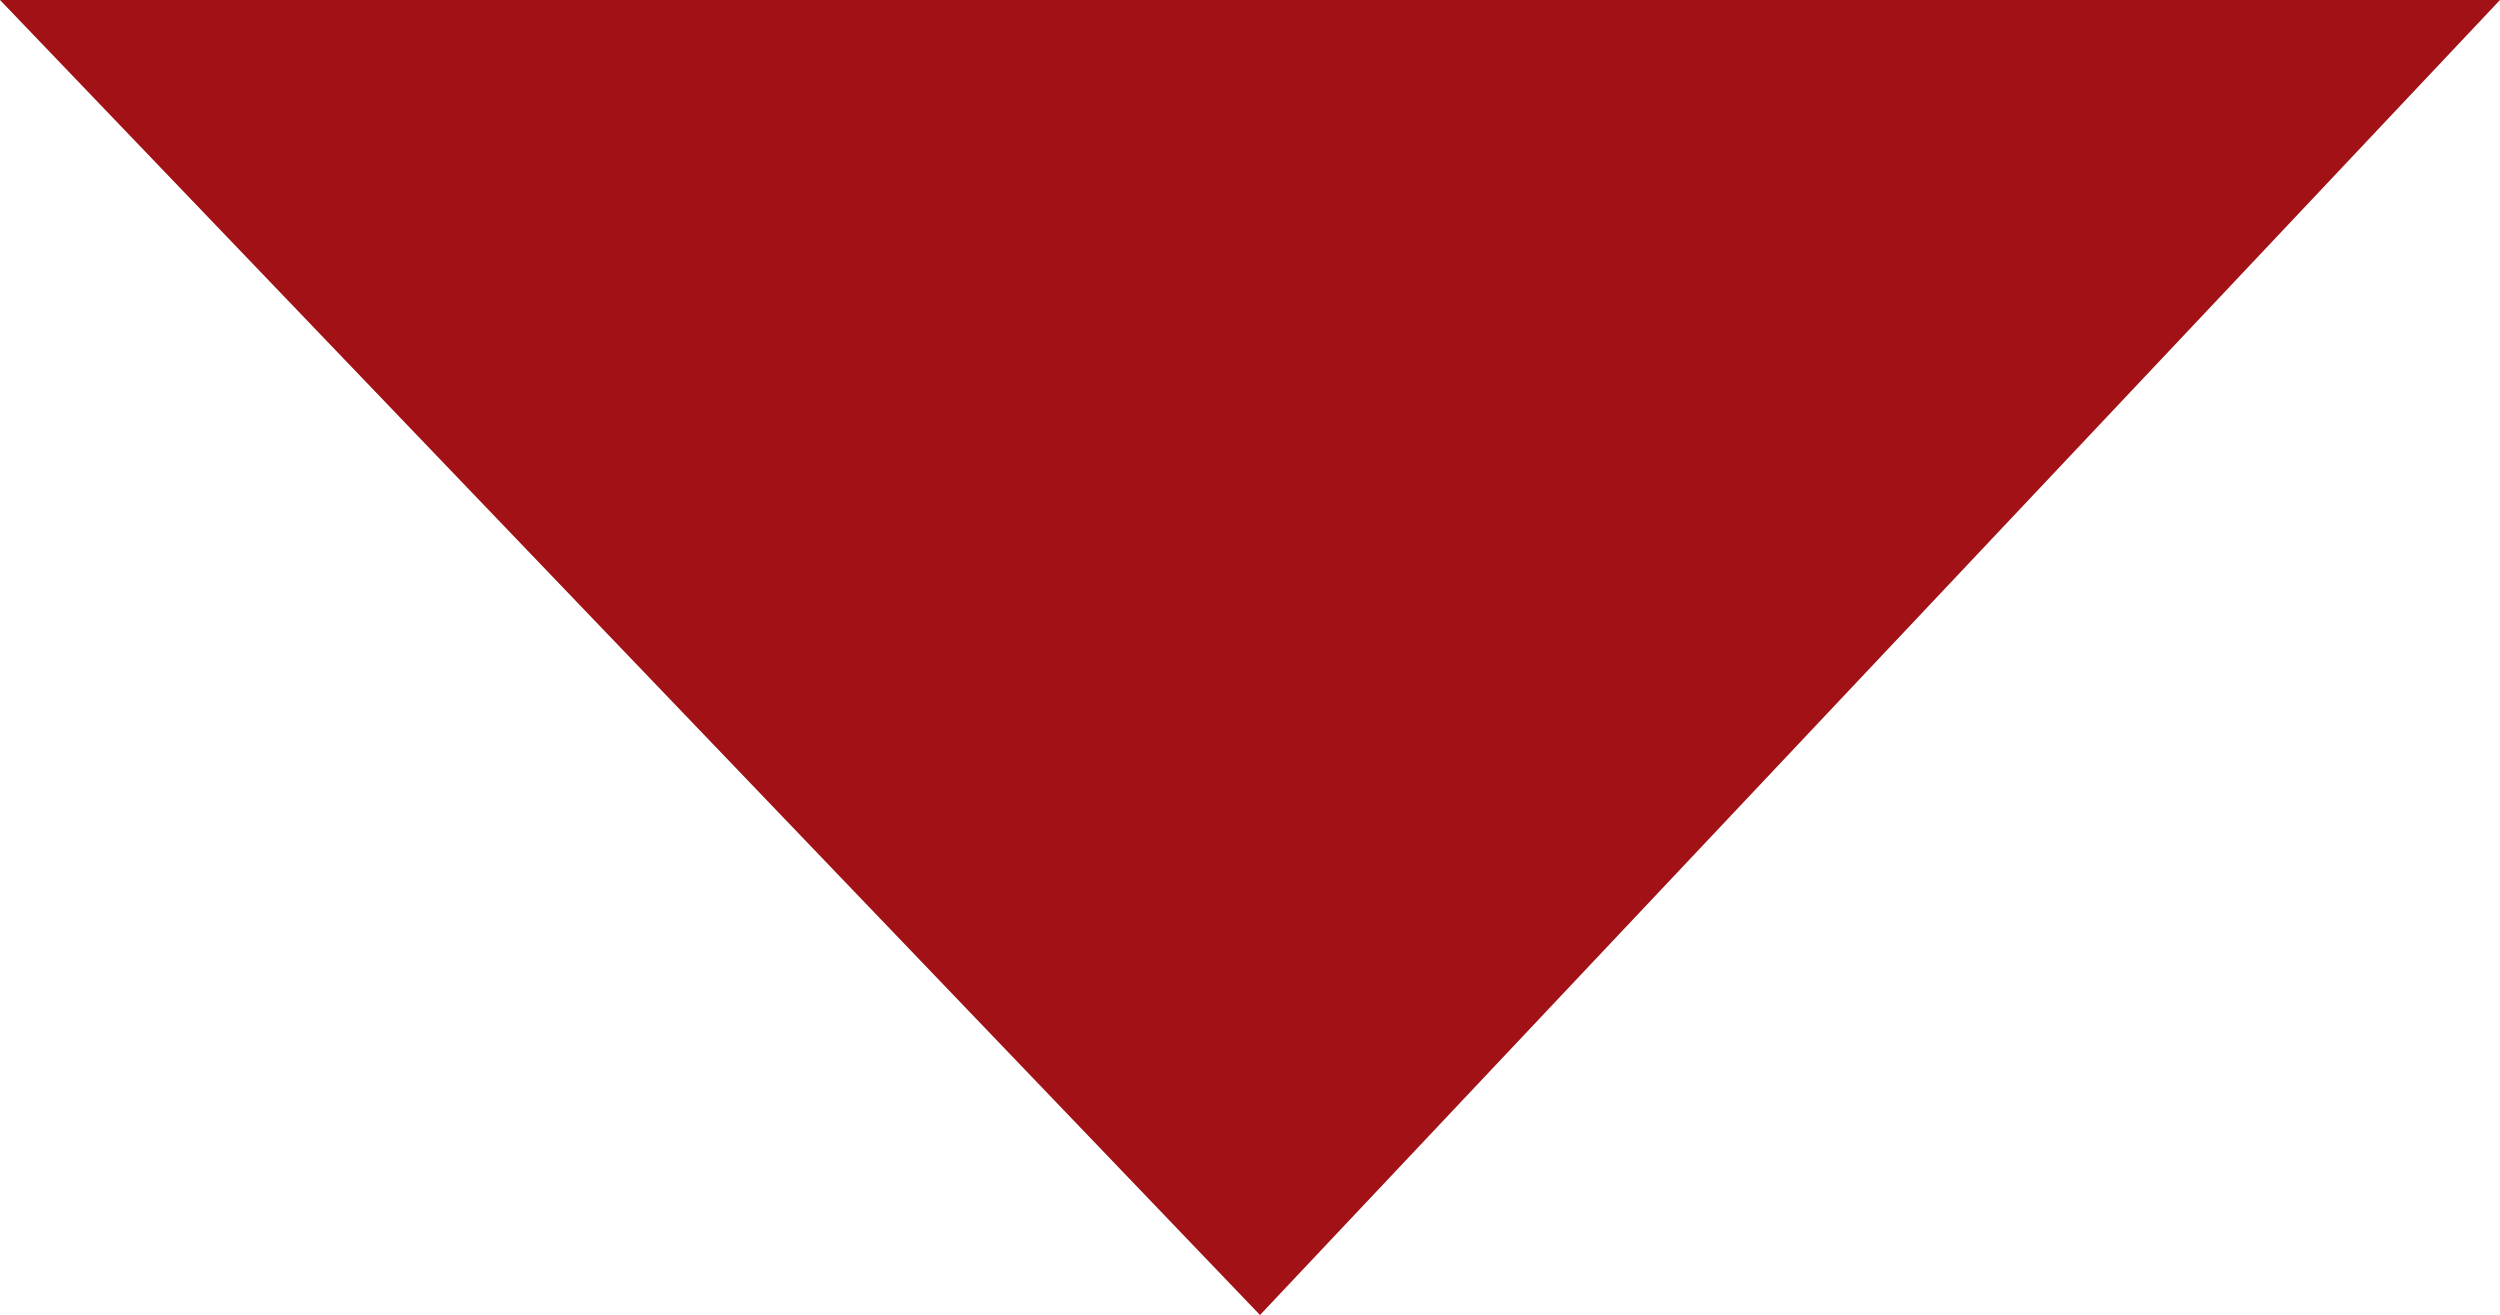 <?xml version="1.0" encoding="utf-8"?>
<!-- Generator: Adobe Illustrator 23.0.1, SVG Export Plug-In . SVG Version: 6.00 Build 0)  -->
<svg version="1.1" id="ARROW" xmlns="http://www.w3.org/2000/svg" xmlns:xlink="http://www.w3.org/1999/xlink" x="0px" y="0px"
	 viewBox="0 0 100 52.6" fill="#A11116" style="enable-background:new 0 0 100 52.6;" xml:space="preserve">
<polygon id="POLYGON" points="0,0 50.4,52.6 100,0 "/>
</svg>
